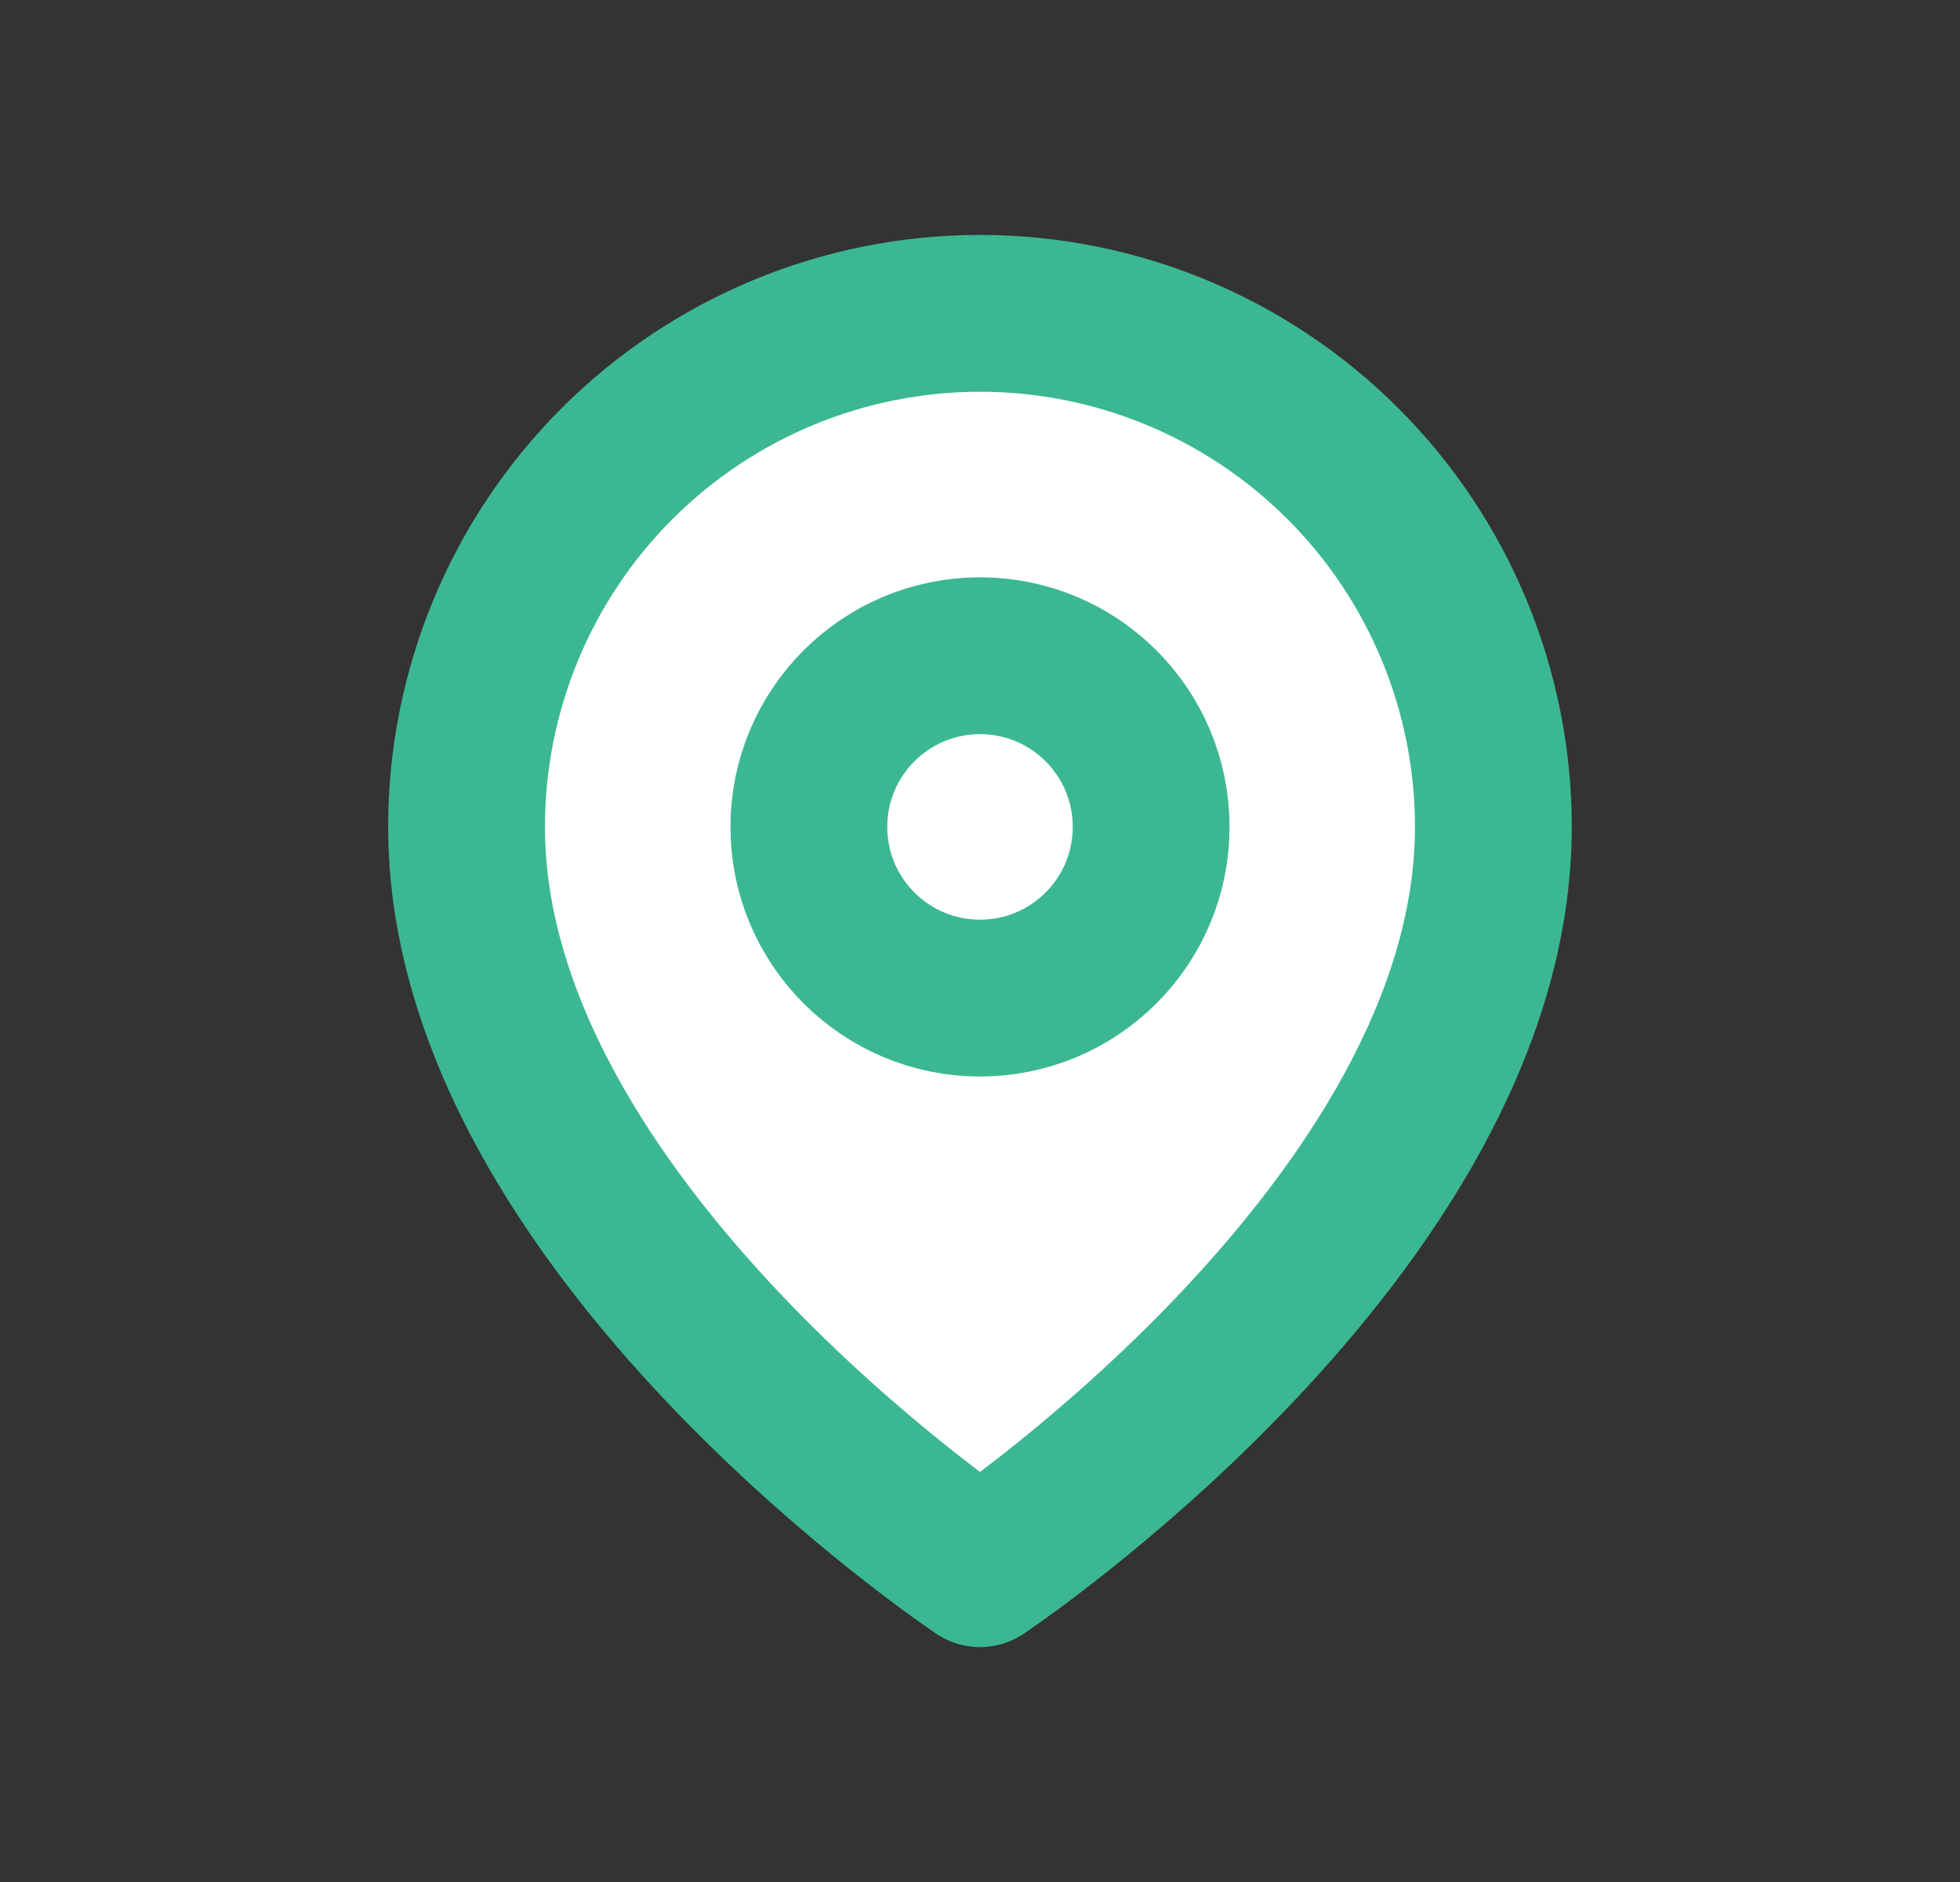 <svg width="25" height="24" viewBox="0 0 25 24" fill="none" xmlns="http://www.w3.org/2000/svg">
<rect x="0" y="0" width="25" height="24" fill="#333333" stroke="none"/>
<path d="M19.048 10.545C19.048 15.638 12.5 20.004 12.5 20.004C12.5 20.004 5.951 15.638 5.951 10.545C5.951 8.808 6.641 7.142 7.869 5.914C9.097 4.686 10.763 3.996 12.5 3.996C14.236 3.996 15.902 4.686 17.13 5.914C18.358 7.142 19.048 8.808 19.048 10.545Z" fill="white" stroke="#3BB892" stroke-width="2" stroke-linecap="round" stroke-linejoin="round"/>
<path d="M12.5 12.728C13.706 12.728 14.683 11.75 14.683 10.545C14.683 9.339 13.706 8.362 12.5 8.362C11.295 8.362 10.317 9.339 10.317 10.545C10.317 11.75 11.295 12.728 12.5 12.728Z" stroke="#3BB892" stroke-width="2" stroke-linecap="round" stroke-linejoin="round"/>
</svg>
